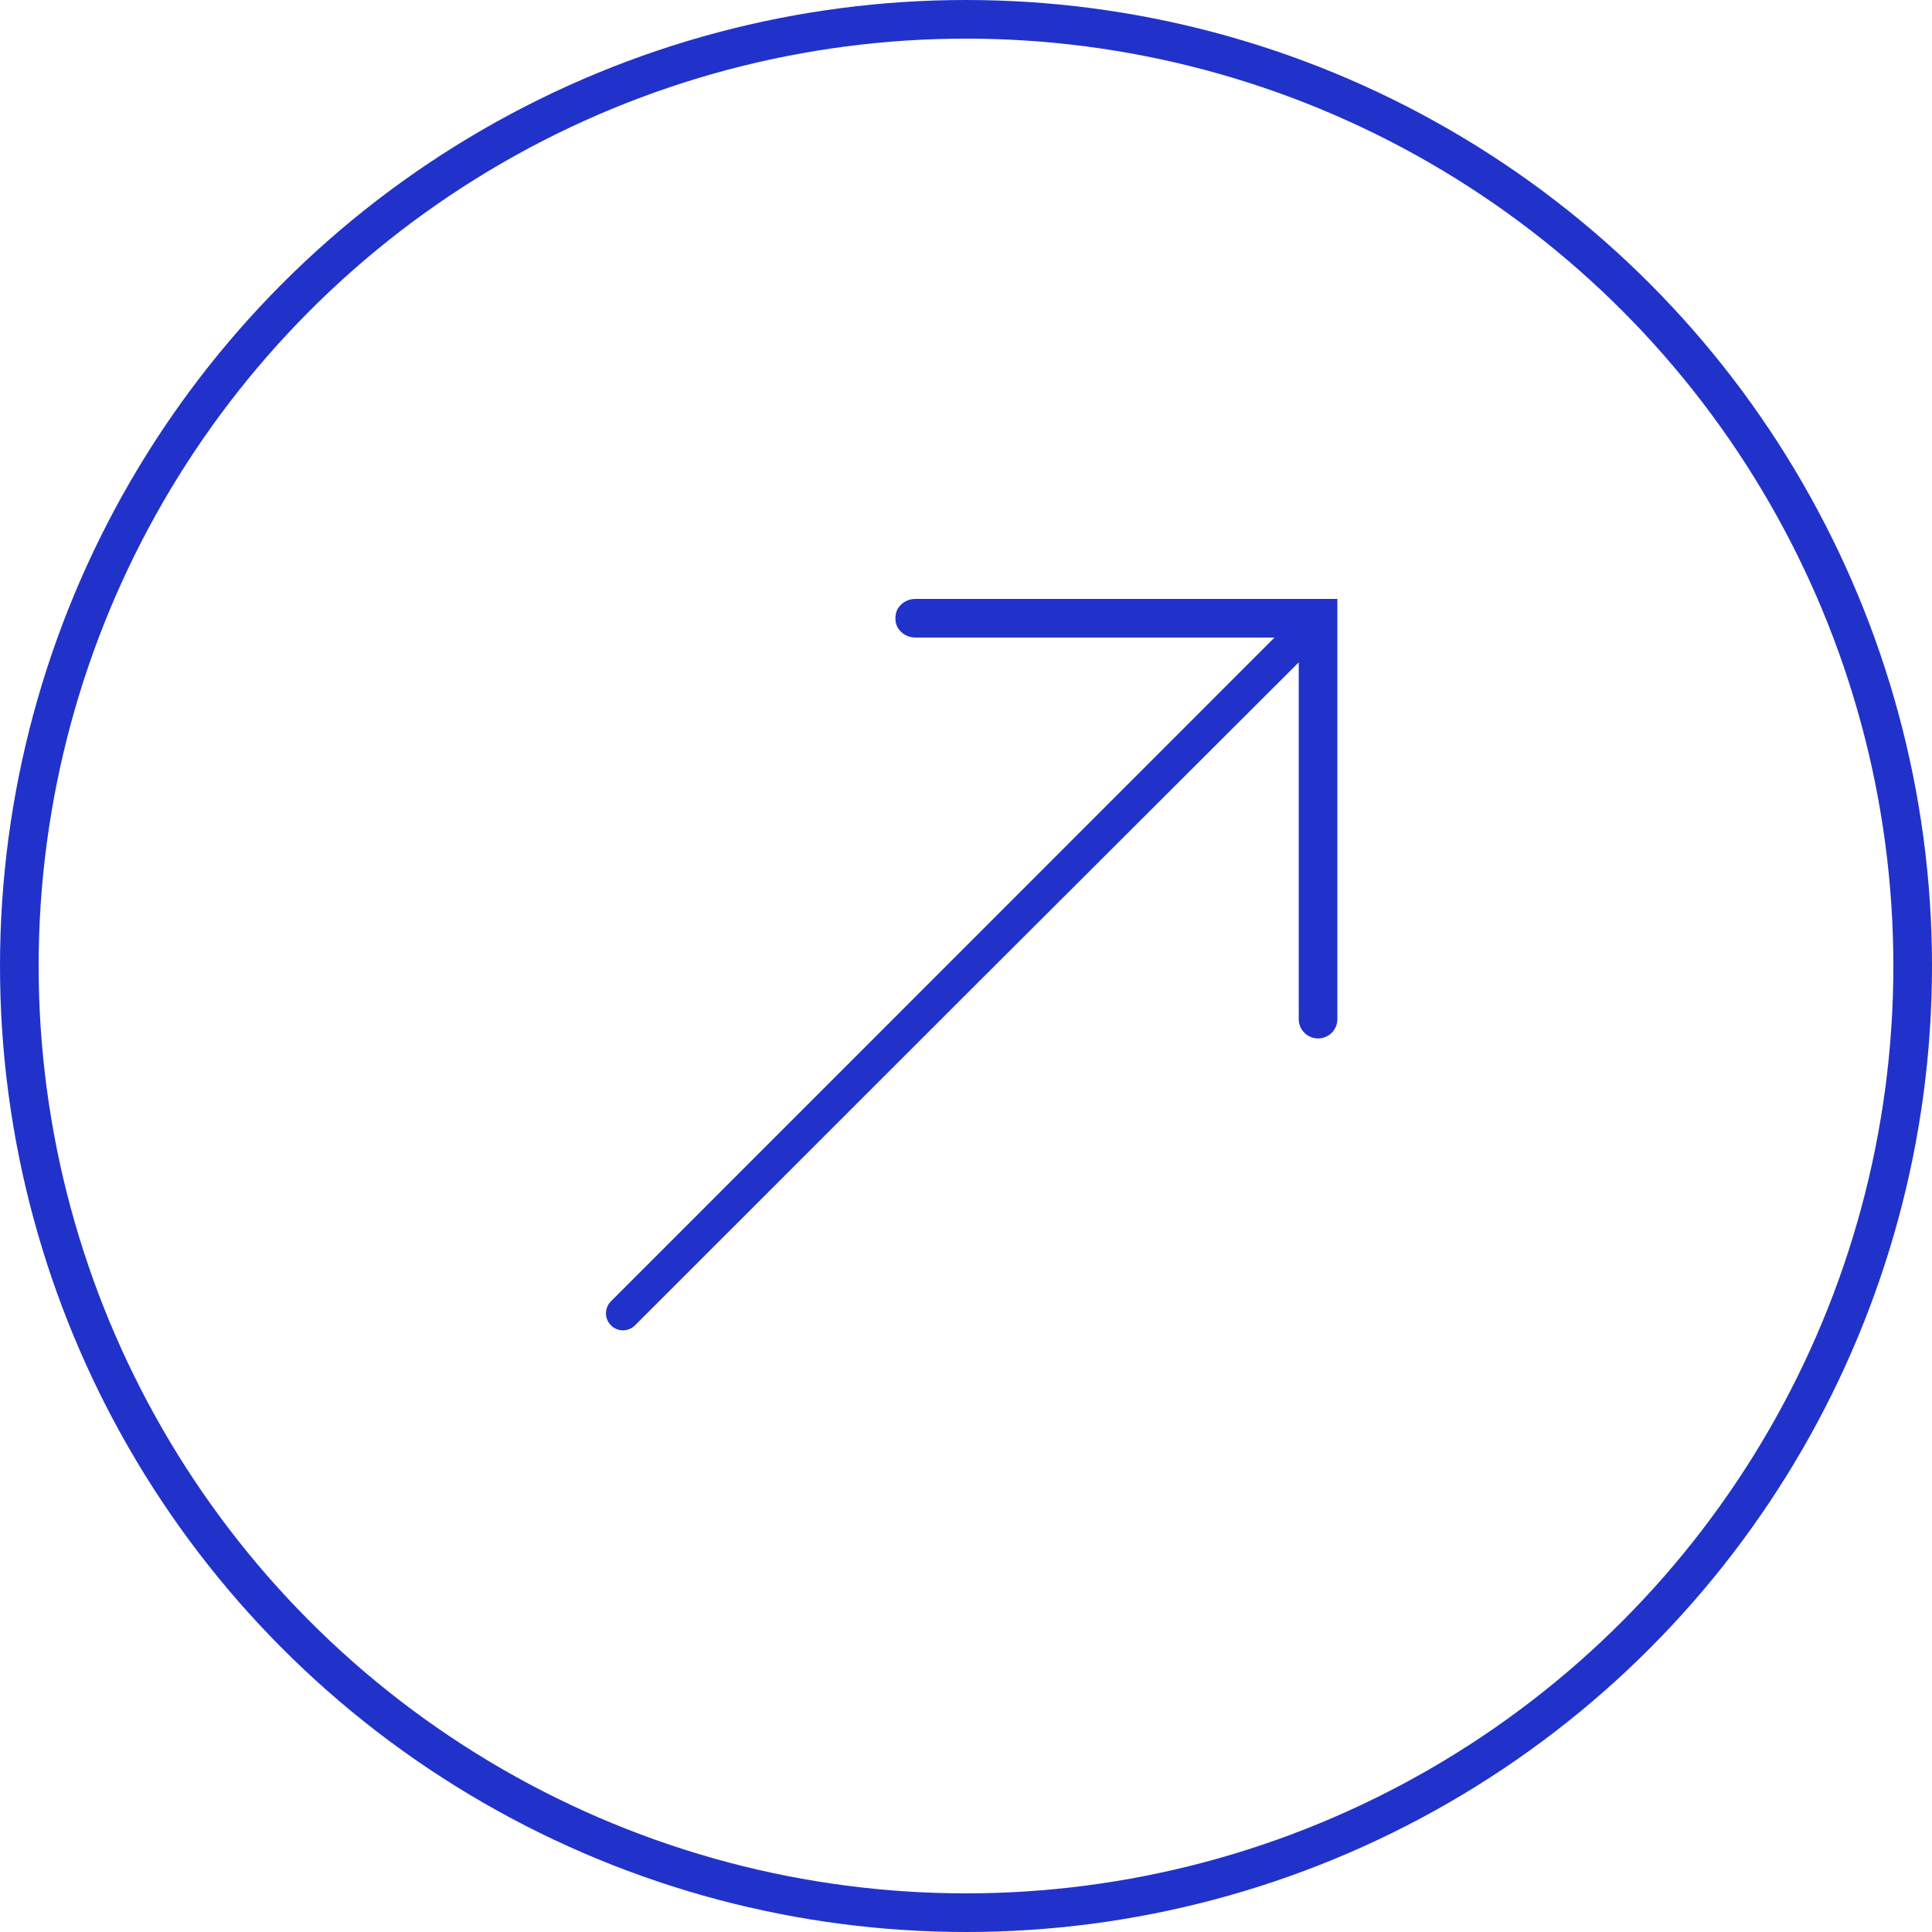 <?xml version="1.0" encoding="UTF-8"?> <svg xmlns="http://www.w3.org/2000/svg" width="200" height="200" viewBox="0 0 200 200" fill="none"><circle cx="100" cy="100" r="98" stroke="#2132CB" stroke-width="4"></circle><path fill-rule="evenodd" clip-rule="evenodd" d="M92.945 63C92.605 63.55 92.605 64.45 92.945 65V65C93.329 65.622 94.008 66 94.739 66H117.749H131.934L96.967 100.978L63.245 134.71C62.557 135.398 62.557 136.512 63.245 137.2V137.2V137.2C63.933 137.888 65.047 137.888 65.735 137.2L99.439 103.506L134.445 68.568V83.034V105.5C134.445 106.605 135.34 107.5 136.445 107.5V107.5V107.5C137.55 107.5 138.445 106.605 138.445 105.5V83V62H121.027H94.739C94.008 62 93.329 62.378 92.945 63V63Z" fill="#2132CB"></path></svg> 